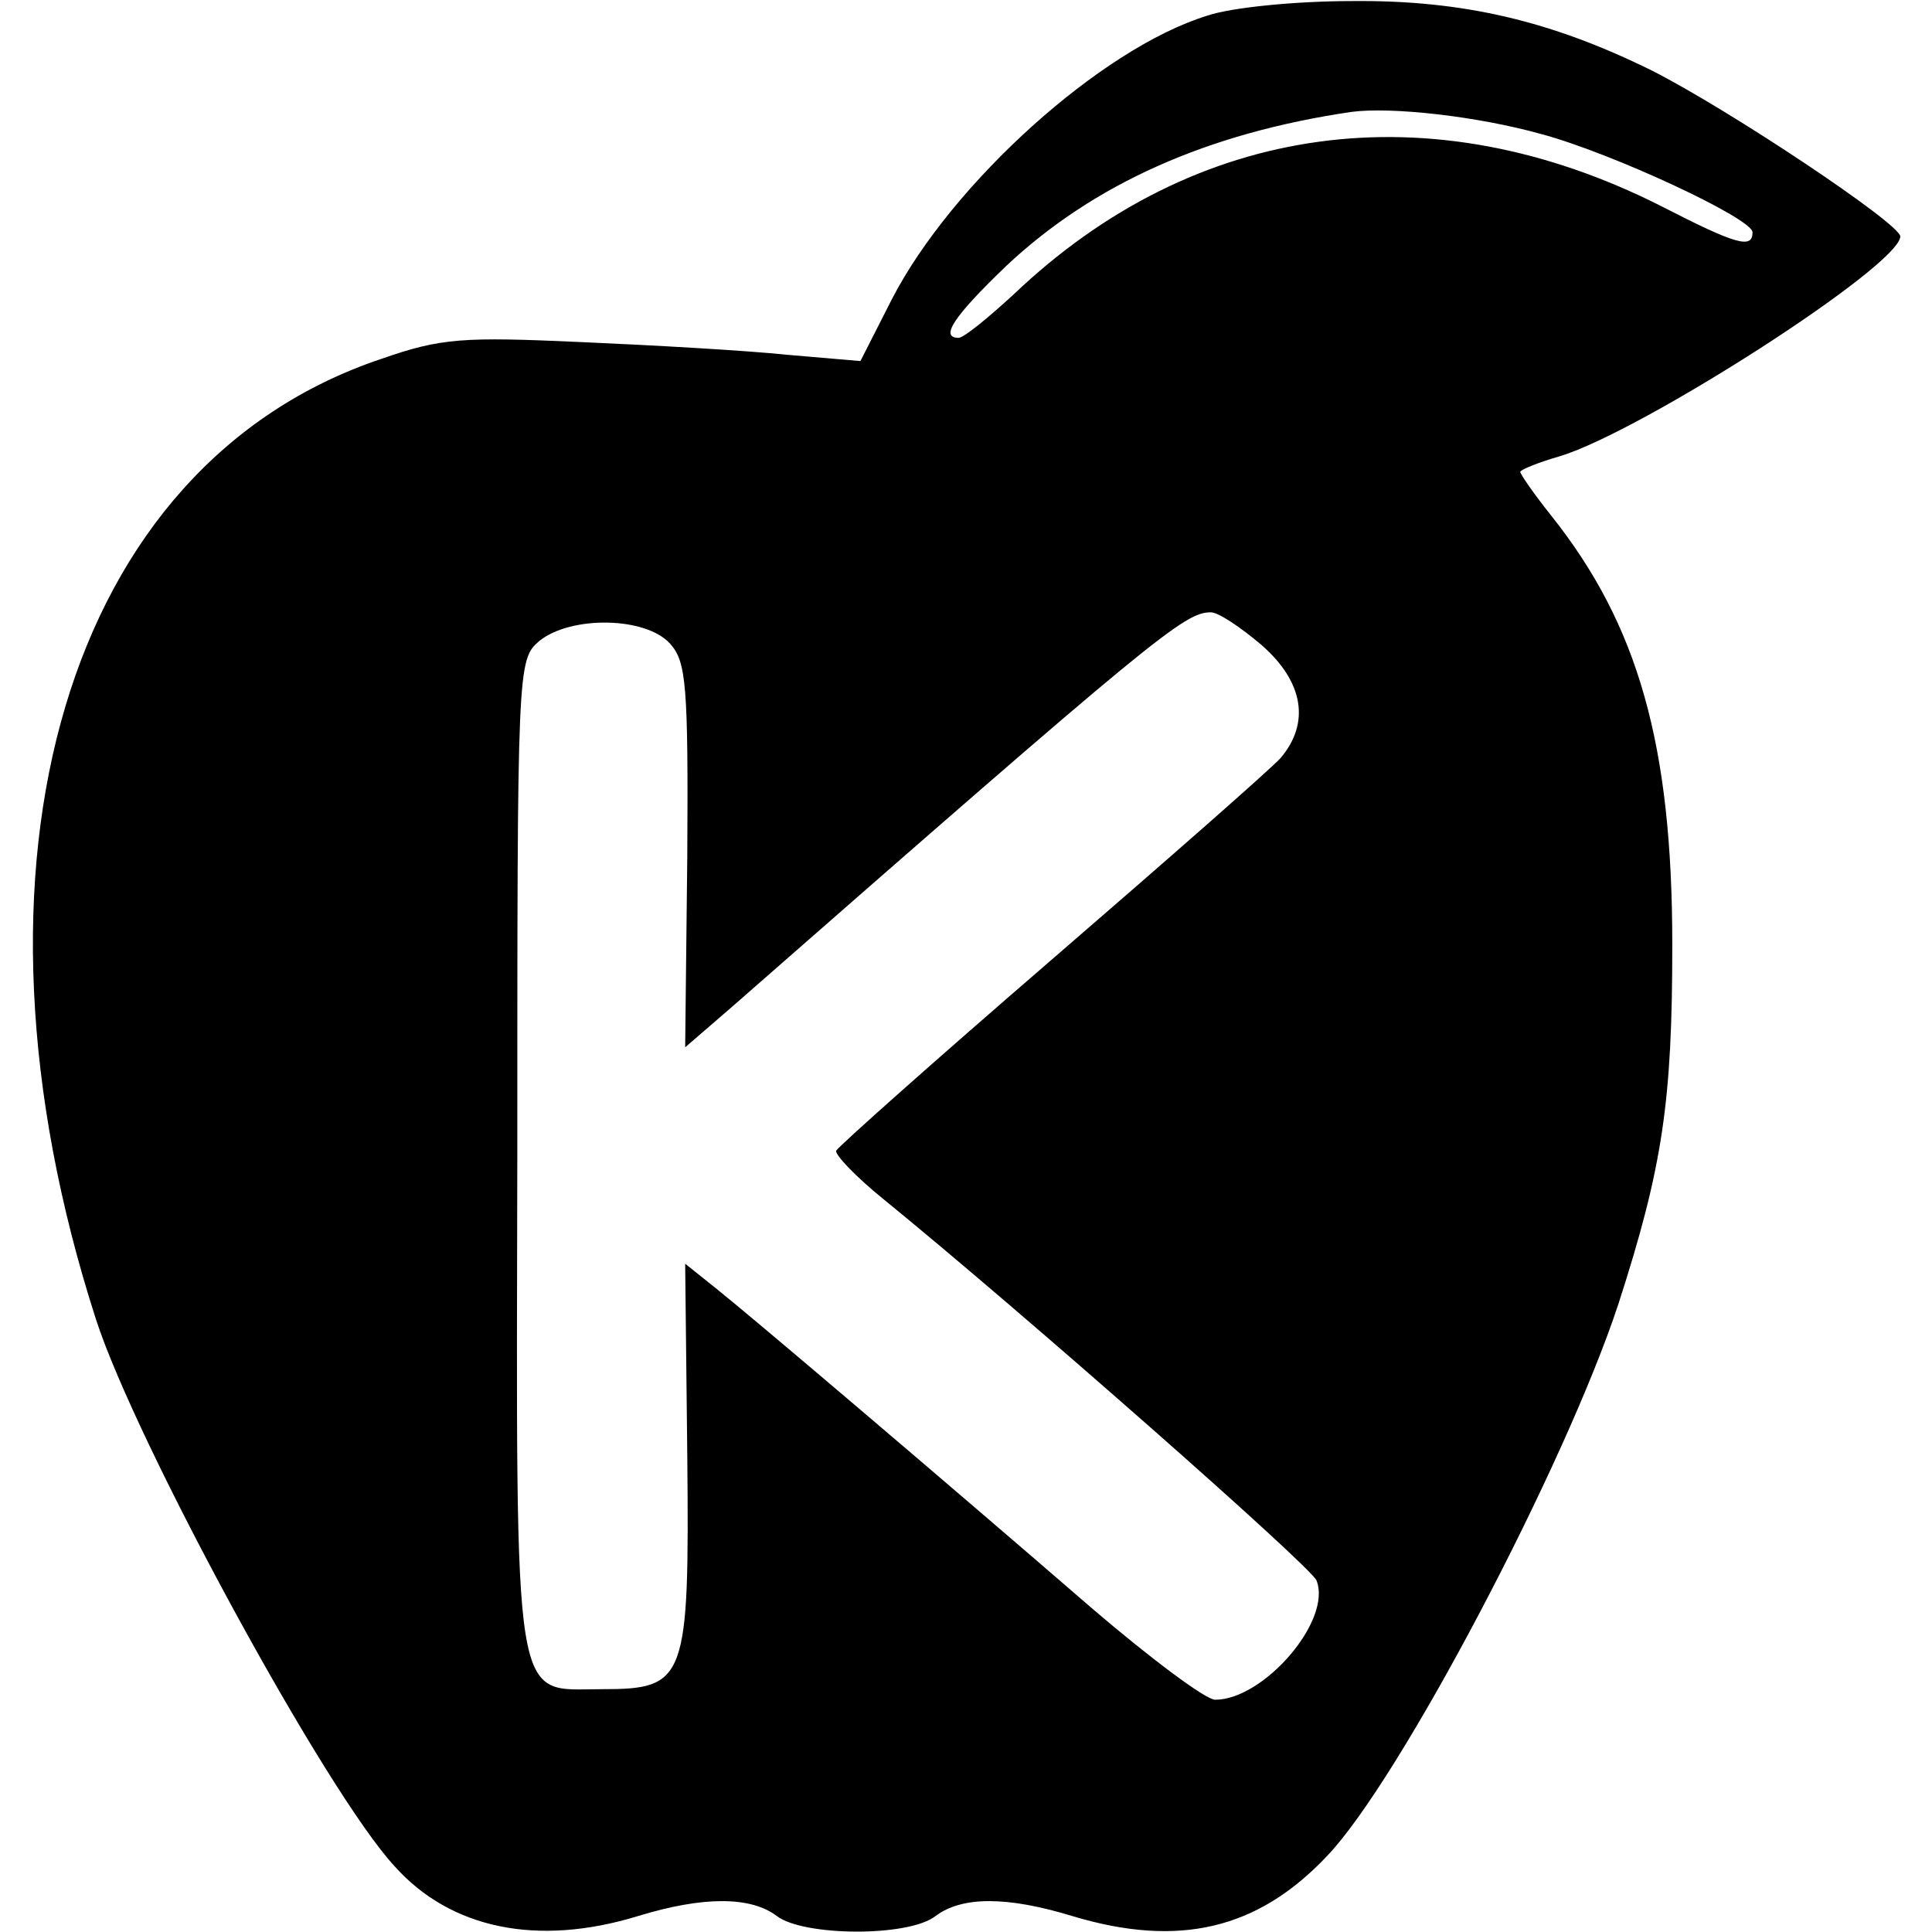 <svg preserveAspectRatio="xMidYMid meet" viewBox="0 0 183 183" height="183pt" width="183pt" xmlns="http://www.w3.org/2000/svg" version="1.0">
<g stroke="none" fill="#000000" transform="translate(0,183) scale(0.1,-0.1)">
<path d="M1143 1815 c-100 -31 -241 -158 -298 -268 l-30 -59 -70 6 c-38 4
-126 9 -195 12 -111 5 -132 4 -189 -16 -298 -100 -410 -476 -270 -910 38 -117
218 -448 283 -518 53 -59 135 -76 230 -47 62 19 107 19 132 0 25 -19 124 -20
150 0 25 19 68 19 130 0 100 -30 175 -13 241 57 69 72 226 371 276 523 42 130
51 192 51 340 0 189 -32 303 -115 407 -16 20 -29 39 -29 41 0 2 17 9 38 15 78
24 321 180 322 208 0 12 -162 120 -235 157 -95 47 -179 67 -284 66 -53 0 -115
-6 -138 -14z m317 -112 c67 -18 200 -80 200 -93 0 -16 -15 -12 -87 25 -218
110 -441 80 -613 -84 -24 -22 -47 -41 -52 -41 -18 0 -5 20 45 68 83 78 191
126 327 146 38 5 119 -4 180 -21z m-265 -484 c40 -35 46 -74 18 -107 -10 -11
-108 -97 -218 -192 -110 -95 -201 -176 -203 -180 -1 -4 19 -25 45 -46 129
-105 405 -348 410 -361 15 -38 -50 -113 -96 -113 -9 0 -61 39 -116 86 -141
122 -321 275 -356 303 l-30 24 2 -182 c2 -213 -1 -221 -81 -221 -85 0 -81 -28
-80 506 0 465 0 469 21 487 30 24 101 23 124 -3 15 -17 17 -39 16 -201 l-2
-181 44 38 c404 354 429 374 454 374 7 0 28 -14 48 -31z"></path>
</g>
</svg>